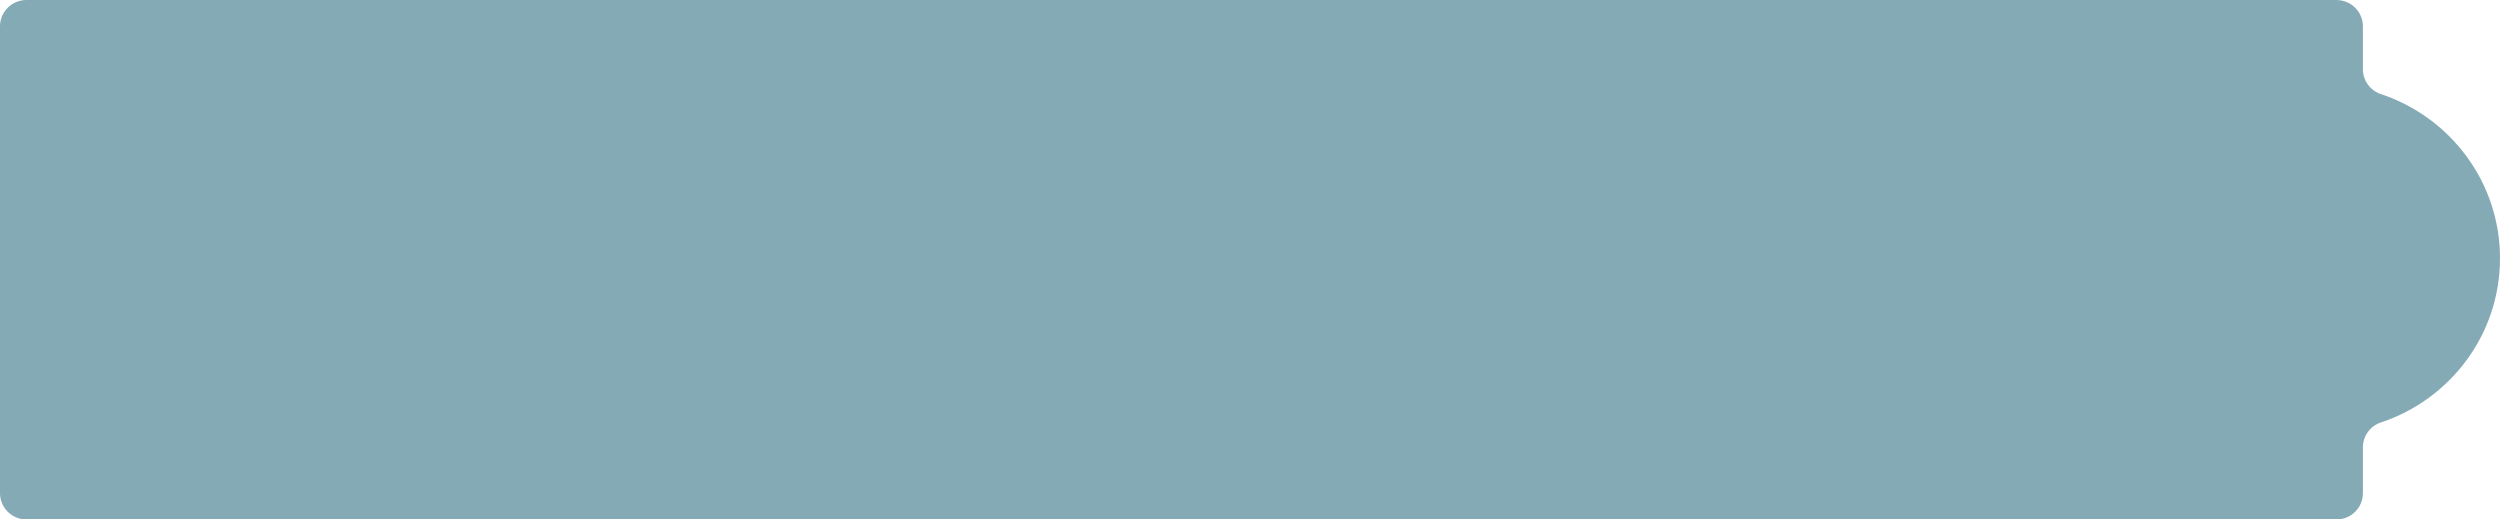 <?xml version="1.0" encoding="UTF-8"?> <svg xmlns="http://www.w3.org/2000/svg" width="154" height="32" viewBox="0 0 154 32" fill="none"><path d="M146.663 5.796C146 5.575 145.554 4.958 145.554 4.264V1.619C145.554 0.725 144.823 0 143.921 0L1.633 0C0.731 0 0 0.725 0 1.619L0 4.443L0 27.736L0 30.381C0 31.275 0.731 32 1.633 32L143.921 32C144.823 32 145.554 31.275 145.554 30.381V27.557C145.554 26.863 145.999 26.245 146.663 26.024C150.927 24.606 154 20.615 154 15.911C154 11.206 150.928 7.214 146.663 5.796Z" fill="#84AAB6"></path></svg> 